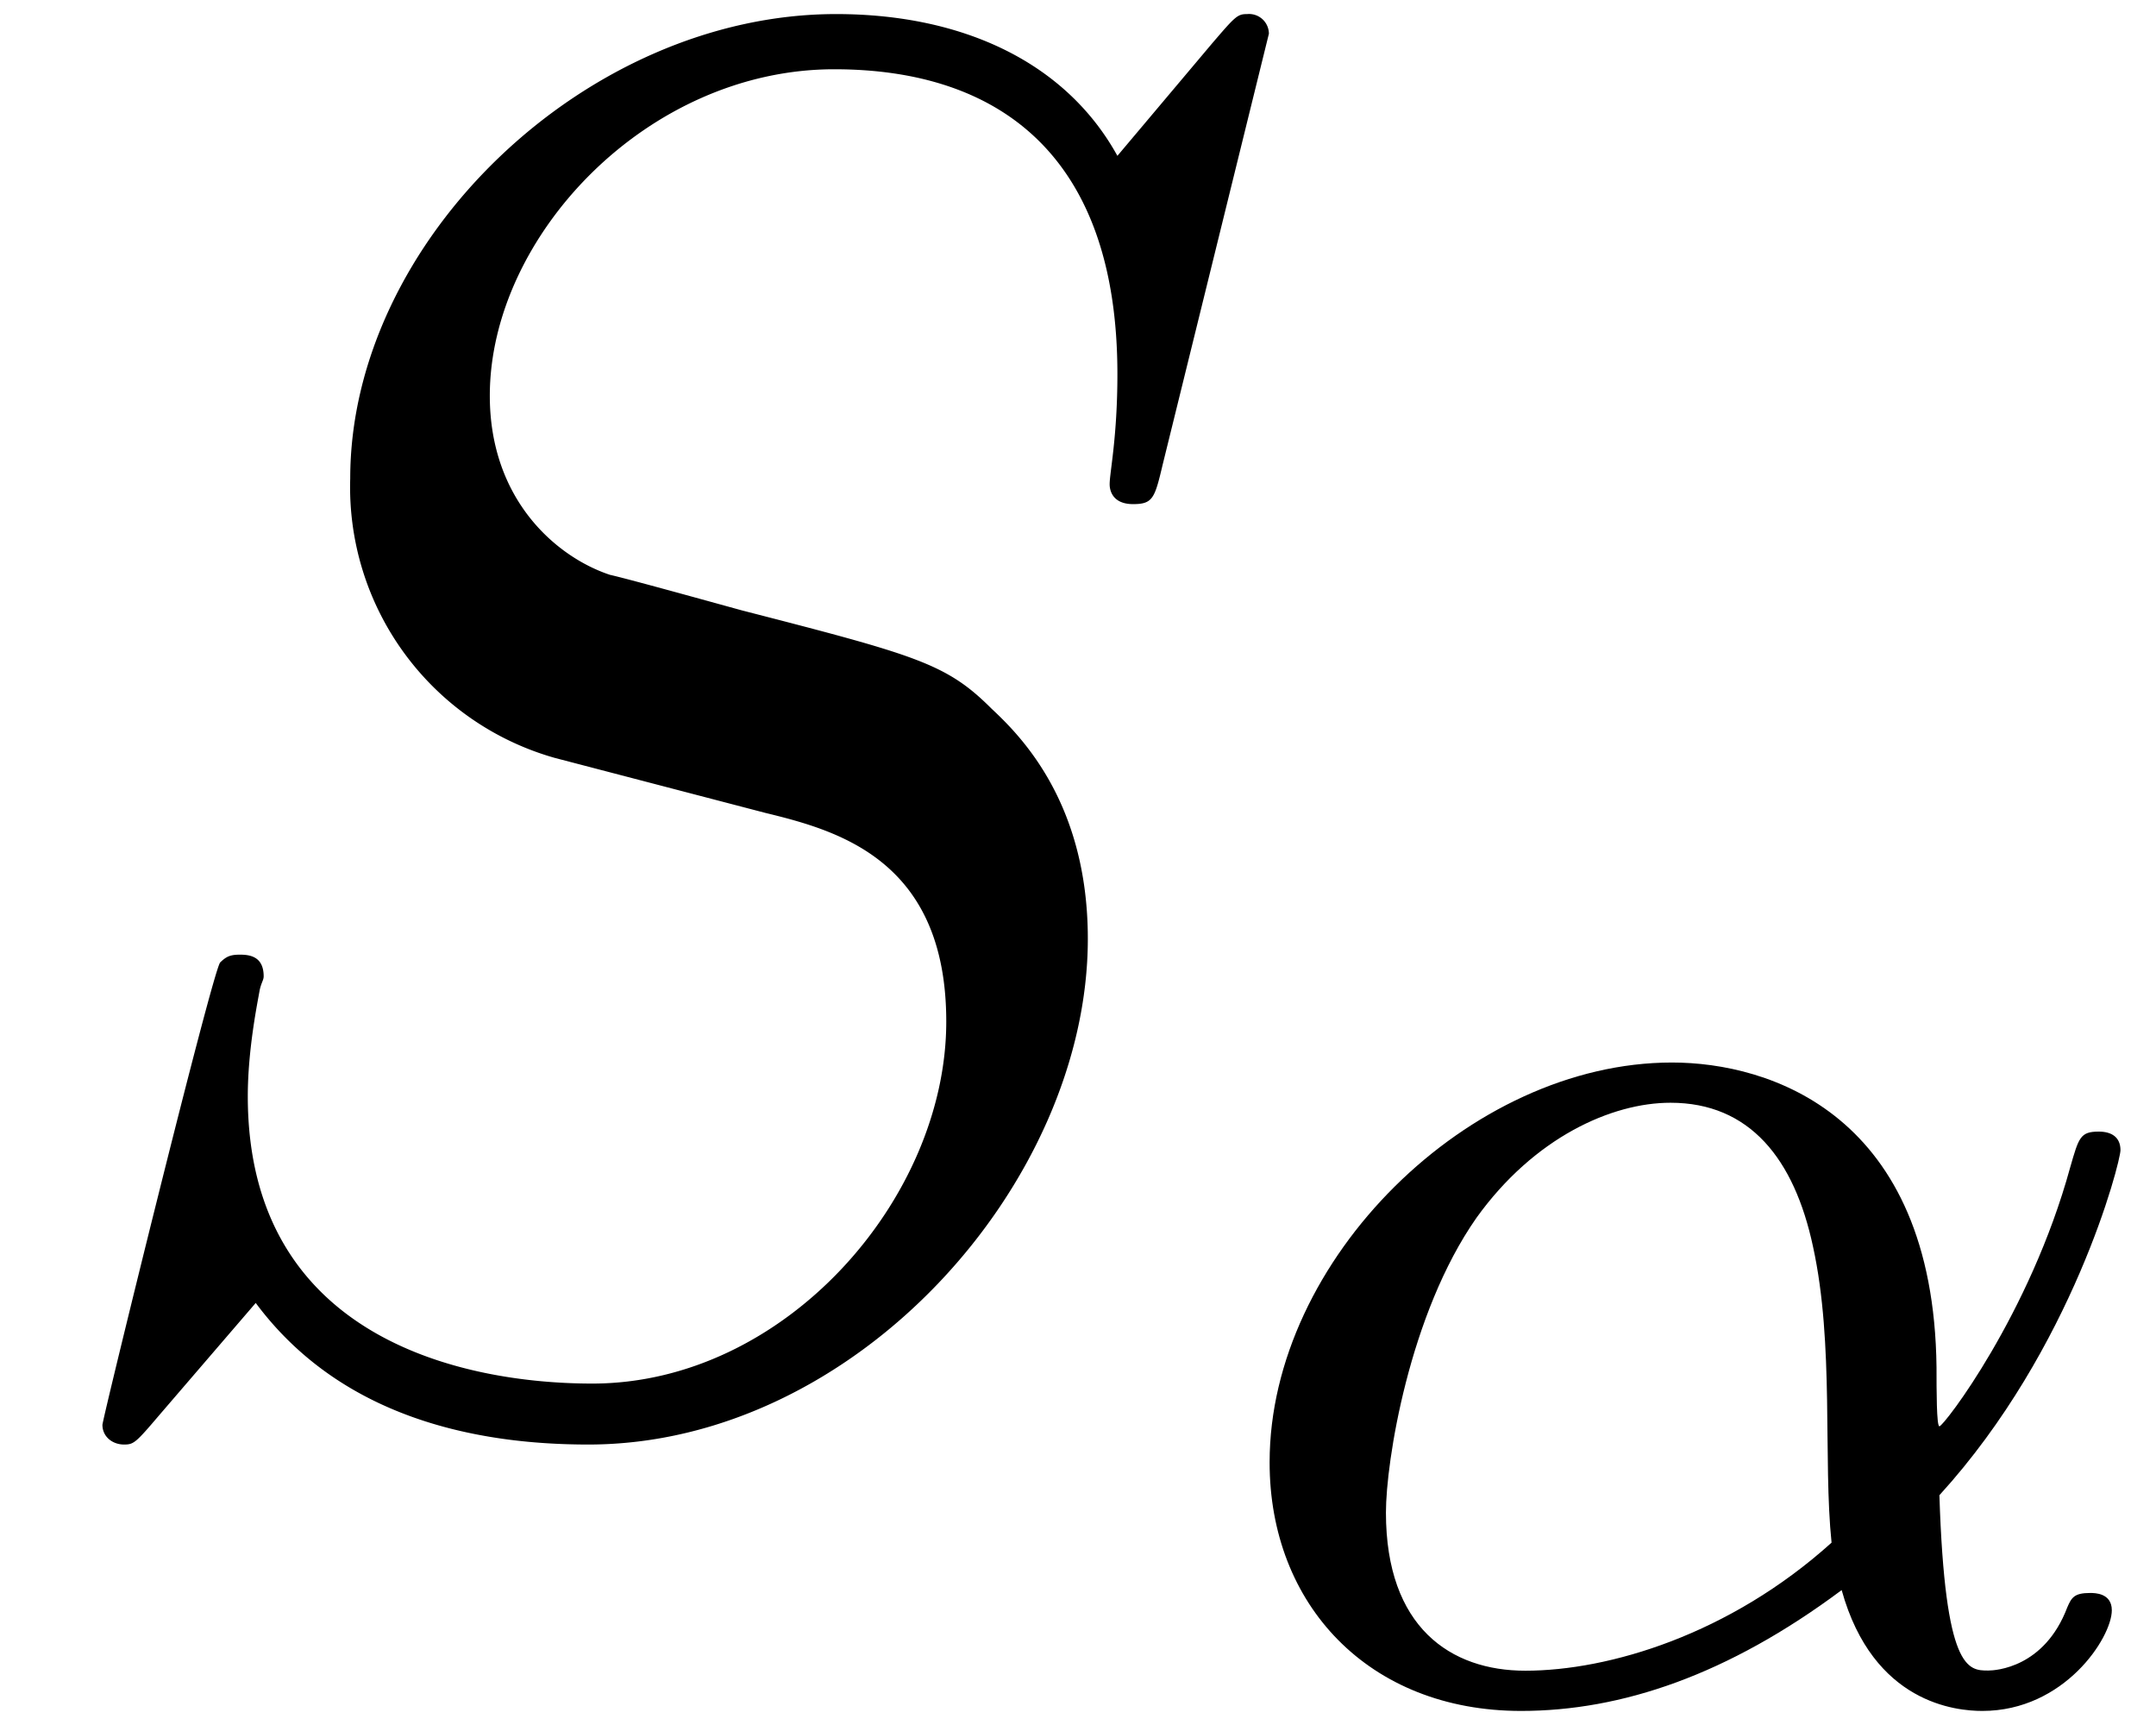 <svg xmlns="http://www.w3.org/2000/svg" xmlns:xlink="http://www.w3.org/1999/xlink" width="20" height="16" viewBox="1872.02 1482.901 11.955 9.564"><defs><path id="g0-11" d="M4.065-1.116c.741-.813 1.004-1.849 1.004-1.913 0-.071-.048-.103-.12-.103-.103 0-.111.032-.159.199-.223.813-.701 1.435-.725 1.435-.016 0-.016-.2-.016-.327-.016-1.403-.925-1.69-1.467-1.69C1.46-3.515.351-2.423.351-1.299.35-.51.9.08 1.745.08c.558 0 1.148-.2 1.778-.67.175.63.637.67.78.67.455 0 .718-.407.718-.558 0-.096-.095-.096-.12-.096-.087 0-.103.024-.127.08-.127.335-.398.35-.438.35-.112 0-.24 0-.271-.972m-.598.263c-.566.51-1.235.71-1.698.71-.414 0-.773-.24-.773-.877 0-.28.128-1.1.502-1.634.32-.446.75-.638 1.076-.638.439 0 .686.311.79.797.119.542.055 1.18.103 1.642"/><path id="g1-83" d="M7.036-7.582a.11.11 0 0 0-.12-.109c-.054 0-.065.011-.196.164l-.524.622c-.283-.513-.85-.786-1.56-.786-1.385 0-2.694 1.255-2.694 2.575a1.56 1.56 0 0 0 1.134 1.549l1.168.305c.403.098 1.003.262 1.003 1.157 0 .981-.894 2.007-1.963 2.007-.699 0-1.91-.24-1.91-1.593 0-.262.055-.524.066-.589.01-.044.022-.055.022-.076 0-.11-.077-.12-.131-.12s-.076.01-.11.043C1.179-2.389.568.098.568.131c0 .065.055.109.12.109C.742.24.753.23.884.076l.534-.621C1.888.087 2.63.24 3.262.24c1.483 0 2.77-1.45 2.77-2.804 0-.752-.37-1.123-.534-1.276-.25-.25-.414-.295-1.385-.545-.24-.066-.633-.175-.731-.197-.295-.098-.666-.414-.666-.993 0-.883.873-1.81 1.91-1.81.905 0 1.57.469 1.57 1.69 0 .35-.043.546-.043.611 0 .011 0 .11.13.11.11 0 .12-.033.164-.219z"/></defs><g id="page1"><use xlink:href="#g1-83" x="1872.02" y="1490.67"/><use xlink:href="#g0-11" x="1878.709" y="1492.307"/></g><script type="text/ecmascript">if(window.parent.postMessage)window.parent.postMessage(&quot;2.25171|15|12|&quot;+window.location,&quot;*&quot;);</script></svg>